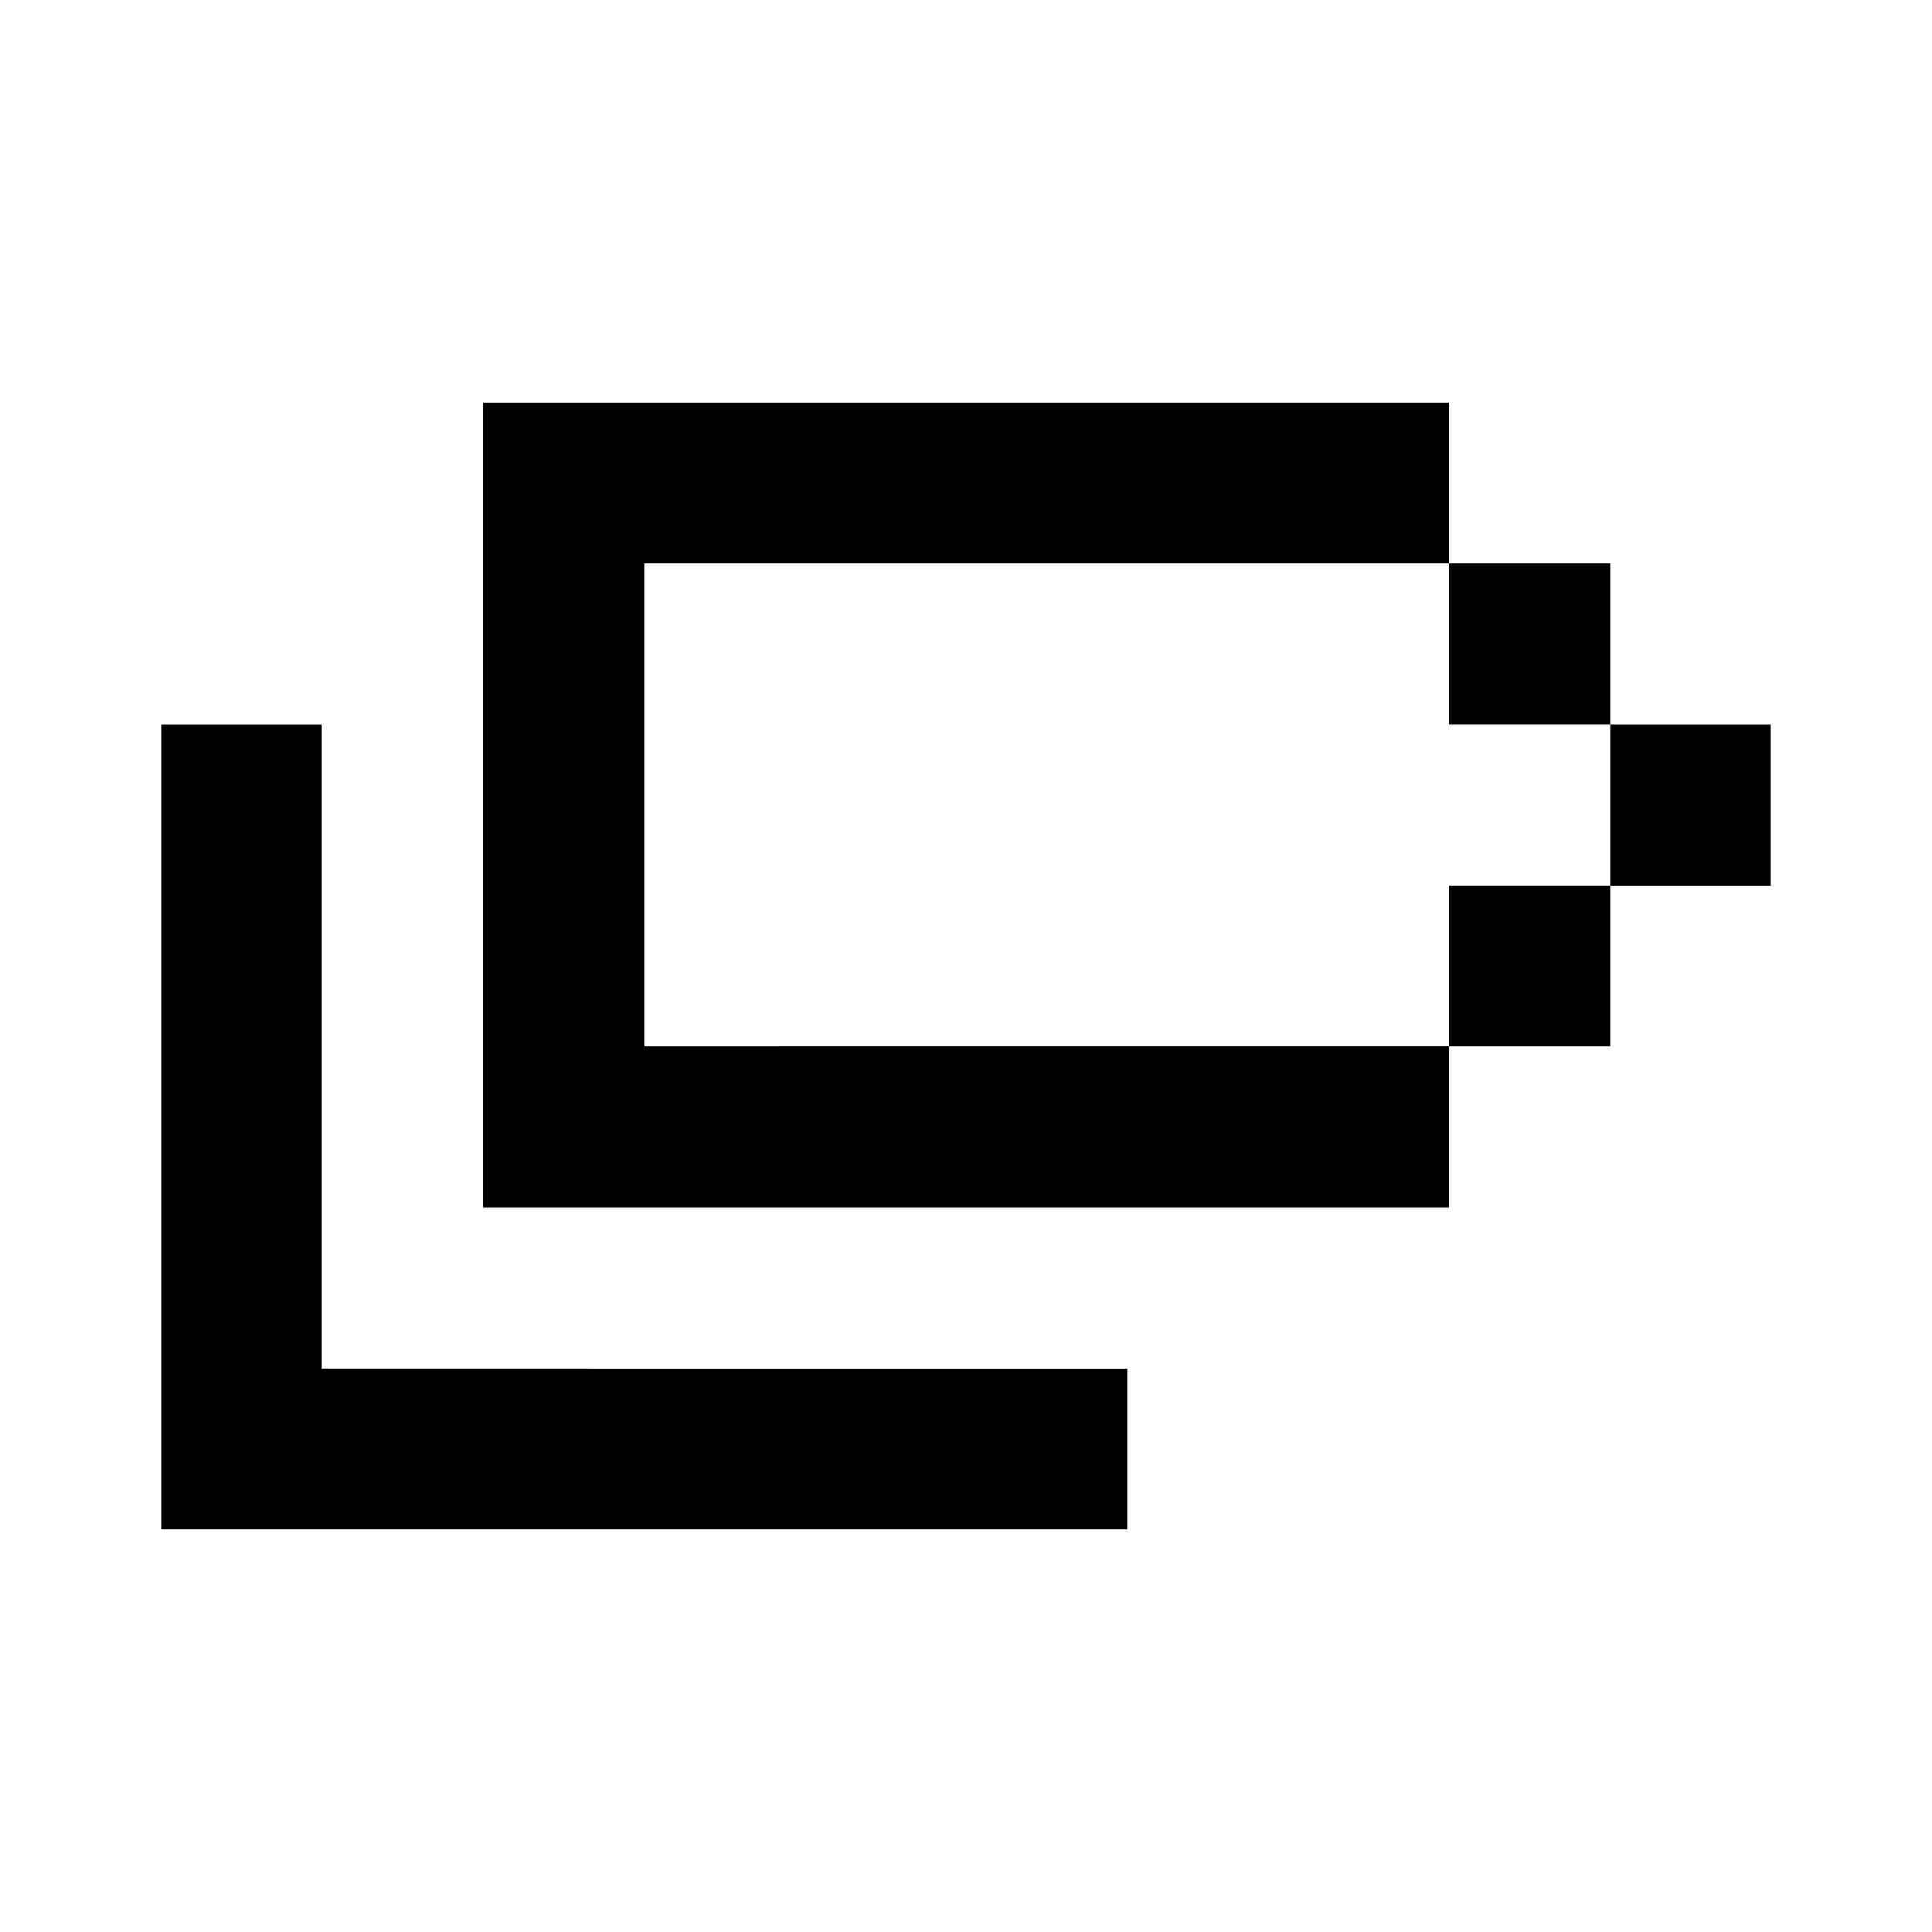 <?xml version="1.0" encoding="utf-8"?>
<svg width="800px" height="800px" viewBox="0 0 24 24" fill="none" xmlns="http://www.w3.org/2000/svg">
    <path d="M8 5H6v10h12v-2h2v-2h2V9h-2V7h-2V5H8zm10 2v2h2v2h-2v2H8V7h10zM4 9H2v10h12v-2H4V9z" fill="#000000"/>
</svg>
